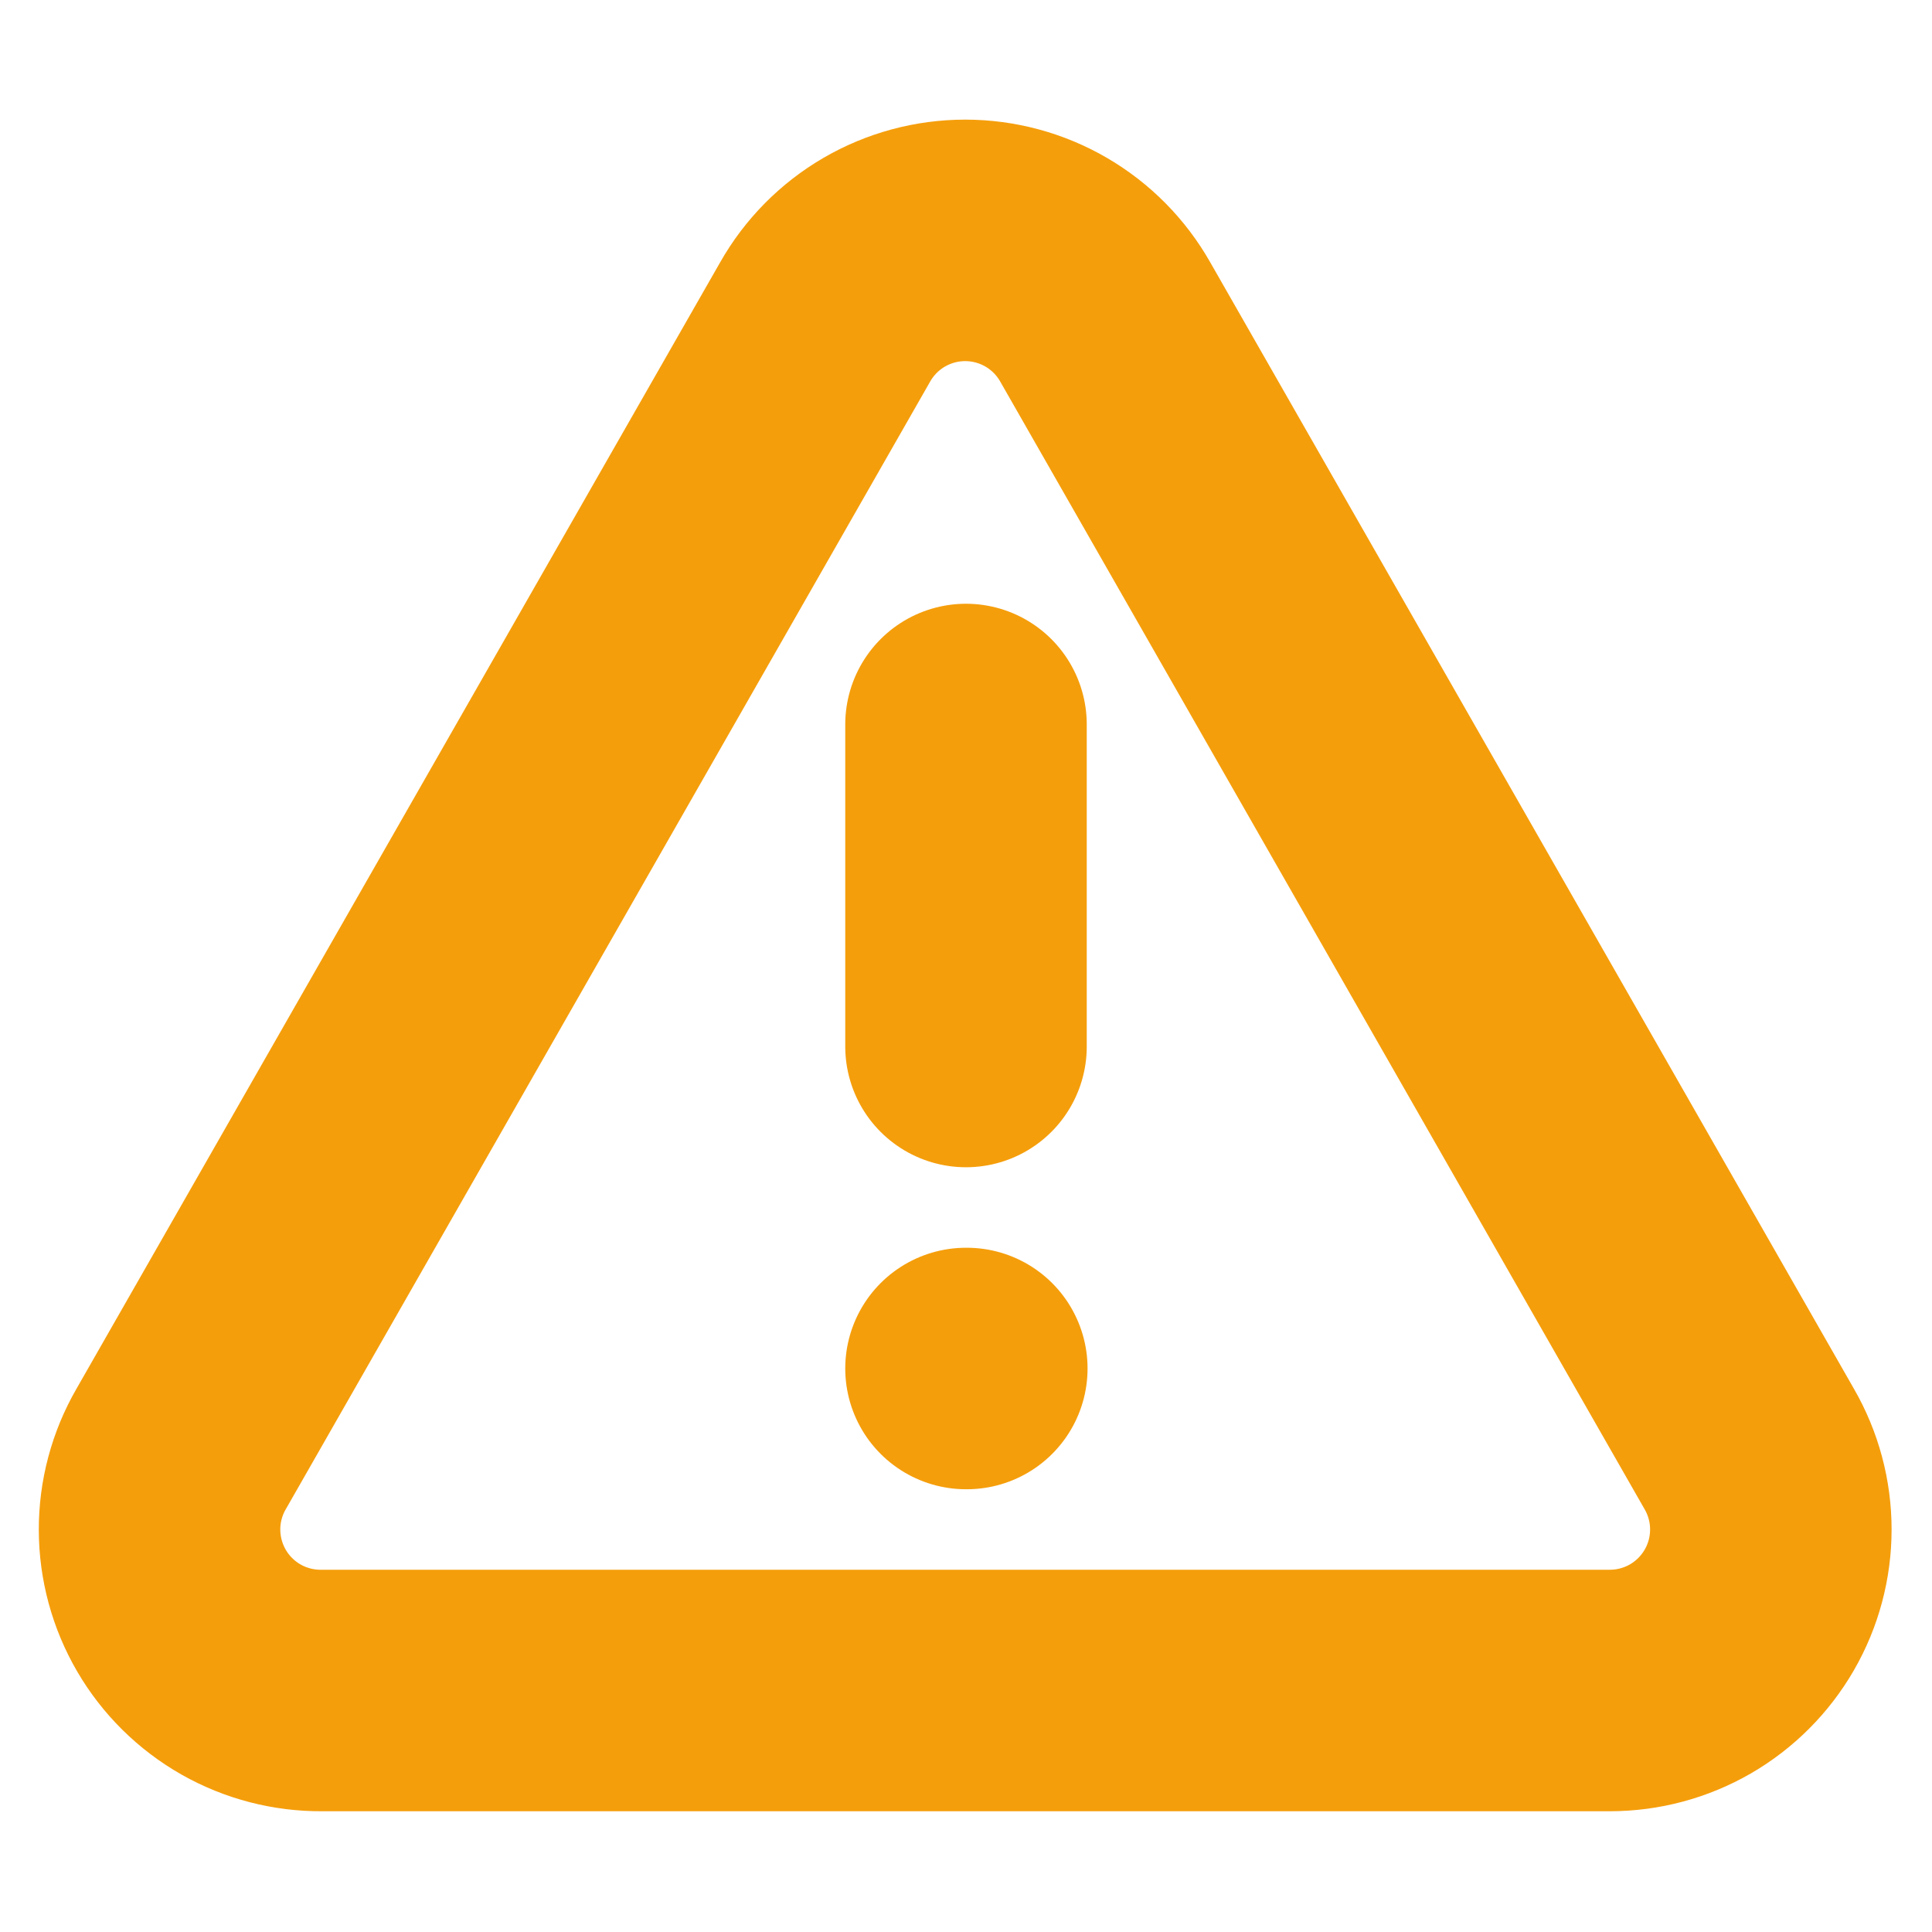 <svg preserveAspectRatio="none" width="100%" height="100%" overflow="visible" style="display: block;" viewBox="0 0 48 48" fill="none" xmlns="http://www.w3.org/2000/svg">
<g id="Alert Triangle">
<path id="Vector" d="M43.46 36L27.46 8C27.111 7.384 26.605 6.872 25.994 6.516C25.383 6.16 24.688 5.972 23.98 5.972C23.272 5.972 22.578 6.16 21.966 6.516C21.355 6.872 20.849 7.384 20.5 8L4.5 36C4.147 36.611 3.962 37.304 3.964 38.009C3.966 38.714 4.154 39.407 4.509 40.016C4.864 40.625 5.374 41.129 5.987 41.478C6.6 41.826 7.295 42.006 8 42H40C40.702 41.999 41.391 41.814 41.999 41.463C42.606 41.111 43.11 40.606 43.461 39.998C43.812 39.39 43.996 38.701 43.996 37.999C43.996 37.297 43.811 36.608 43.46 36Z" stroke="#F59E0B" stroke-width="6" stroke-linecap="round" stroke-linejoin="round"/>
<path id="Vector_2" d="M24 18V26" stroke="#F59E0B" stroke-width="6" stroke-linecap="round" stroke-linejoin="round"/>
<path id="Vector_3" d="M24 34H24.02" stroke="#F59E0B" stroke-width="6" stroke-linecap="round" stroke-linejoin="round"/>
</g>
</svg>
